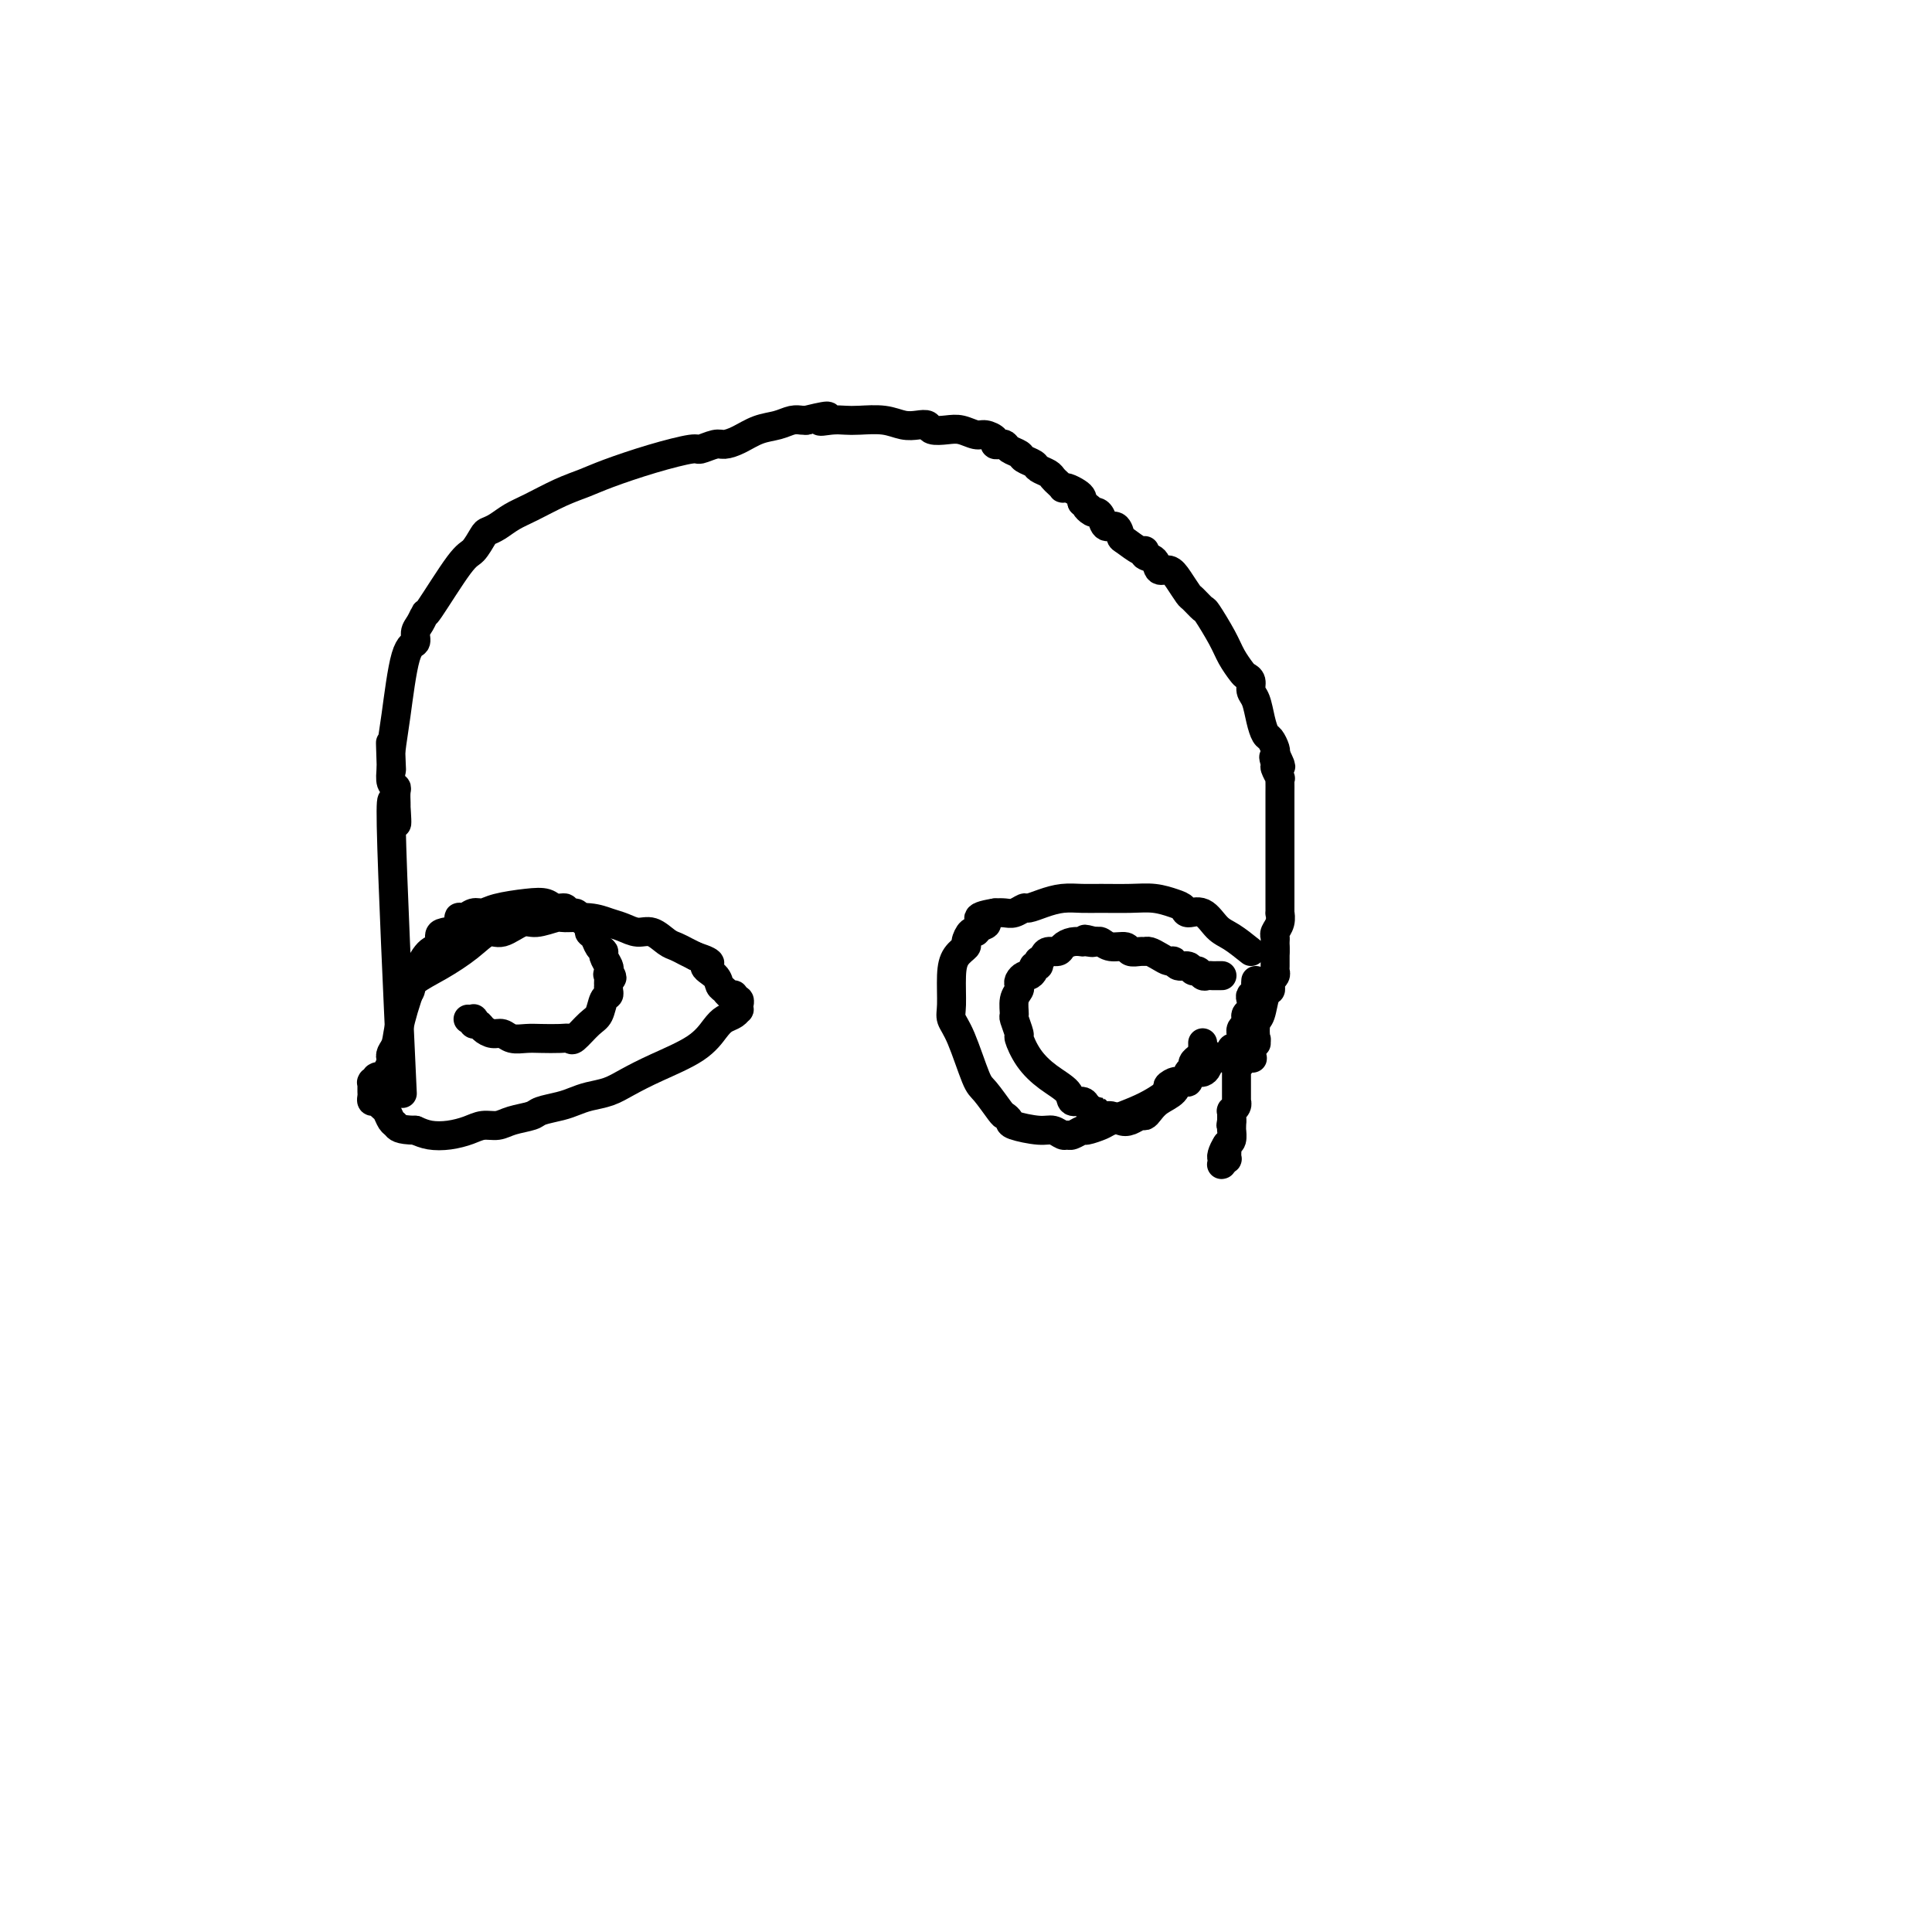 <svg viewBox='0 0 400 400' version='1.1' xmlns='http://www.w3.org/2000/svg' xmlns:xlink='http://www.w3.org/1999/xlink'><g fill='none' stroke='#000000' stroke-width='6' stroke-linecap='round' stroke-linejoin='round'><path d='M83,220c0.257,5.544 0.514,11.088 0,0c-0.514,-11.088 -1.798,-38.807 -2,-49c-0.202,-10.193 0.678,-2.861 1,-1c0.322,1.861 0.086,-1.751 0,-3c-0.086,-1.249 -0.023,-0.137 0,0c0.023,0.137 0.006,-0.702 0,-1c-0.006,-0.298 -0.001,-0.055 0,0c0.001,0.055 -0.004,-0.078 0,0c0.004,0.078 0.015,0.366 0,0c-0.015,-0.366 -0.056,-1.387 0,-2c0.056,-0.613 0.207,-0.819 0,-1c-0.207,-0.181 -0.774,-0.337 -1,-1c-0.226,-0.663 -0.113,-1.831 0,-3'/><path d='M81,159c-0.312,-9.695 -0.092,-3.432 0,-1c0.092,2.432 0.057,1.031 0,0c-0.057,-1.031 -0.135,-1.694 0,-3c0.135,-1.306 0.484,-3.255 1,-7c0.516,-3.745 1.200,-9.285 2,-12c0.800,-2.715 1.715,-2.603 2,-3c0.285,-0.397 -0.061,-1.301 0,-2c0.061,-0.699 0.530,-1.193 1,-2c0.470,-0.807 0.942,-1.925 1,-2c0.058,-0.075 -0.297,0.895 1,-1c1.297,-1.895 4.248,-6.653 6,-9c1.752,-2.347 2.306,-2.281 3,-3c0.694,-0.719 1.527,-2.222 2,-3c0.473,-0.778 0.586,-0.831 1,-1c0.414,-0.169 1.128,-0.454 2,-1c0.872,-0.546 1.902,-1.353 3,-2c1.098,-0.647 2.264,-1.135 4,-2c1.736,-0.865 4.042,-2.106 6,-3c1.958,-0.894 3.570,-1.440 5,-2c1.430,-0.560 2.680,-1.135 5,-2c2.320,-0.865 5.709,-2.021 9,-3c3.291,-0.979 6.484,-1.781 8,-2c1.516,-0.219 1.357,0.145 2,0c0.643,-0.145 2.090,-0.798 3,-1c0.910,-0.202 1.283,0.047 2,0c0.717,-0.047 1.778,-0.391 3,-1c1.222,-0.609 2.604,-1.484 4,-2c1.396,-0.516 2.807,-0.674 4,-1c1.193,-0.326 2.167,-0.818 3,-1c0.833,-0.182 1.524,-0.052 2,0c0.476,0.052 0.738,0.026 1,0'/><path d='M167,87c6.941,-1.702 3.795,-0.457 3,0c-0.795,0.457 0.763,0.126 2,0c1.237,-0.126 2.155,-0.048 3,0c0.845,0.048 1.617,0.064 3,0c1.383,-0.064 3.377,-0.210 5,0c1.623,0.210 2.875,0.774 4,1c1.125,0.226 2.124,0.112 3,0c0.876,-0.112 1.628,-0.222 2,0c0.372,0.222 0.364,0.777 1,1c0.636,0.223 1.915,0.115 3,0c1.085,-0.115 1.975,-0.237 3,0c1.025,0.237 2.187,0.834 3,1c0.813,0.166 1.279,-0.100 2,0c0.721,0.100 1.698,0.566 2,1c0.302,0.434 -0.070,0.837 0,1c0.070,0.163 0.581,0.085 1,0c0.419,-0.085 0.746,-0.177 1,0c0.254,0.177 0.434,0.625 1,1c0.566,0.375 1.517,0.678 2,1c0.483,0.322 0.497,0.664 1,1c0.503,0.336 1.497,0.667 2,1c0.503,0.333 0.517,0.667 1,1c0.483,0.333 1.435,0.664 2,1c0.565,0.336 0.742,0.678 1,1c0.258,0.322 0.598,0.625 1,1c0.402,0.375 0.868,0.821 1,1c0.132,0.179 -0.070,0.089 0,0c0.070,-0.089 0.410,-0.179 1,0c0.590,0.179 1.428,0.625 2,1c0.572,0.375 0.878,0.679 1,1c0.122,0.321 0.061,0.661 0,1'/><path d='M224,104c2.963,2.175 1.370,1.113 1,1c-0.370,-0.113 0.482,0.724 1,1c0.518,0.276 0.703,-0.010 1,0c0.297,0.010 0.708,0.316 1,1c0.292,0.684 0.467,1.746 1,2c0.533,0.254 1.425,-0.301 2,0c0.575,0.301 0.832,1.457 1,2c0.168,0.543 0.248,0.473 1,1c0.752,0.527 2.175,1.652 3,2c0.825,0.348 1.050,-0.080 1,0c-0.050,0.080 -0.376,0.667 0,1c0.376,0.333 1.453,0.412 2,1c0.547,0.588 0.565,1.686 1,2c0.435,0.314 1.287,-0.157 2,0c0.713,0.157 1.289,0.942 2,2c0.711,1.058 1.559,2.390 2,3c0.441,0.610 0.474,0.498 1,1c0.526,0.502 1.545,1.619 2,2c0.455,0.381 0.345,0.024 1,1c0.655,0.976 2.074,3.283 3,5c0.926,1.717 1.358,2.845 2,4c0.642,1.155 1.496,2.338 2,3c0.504,0.662 0.660,0.802 1,1c0.340,0.198 0.865,0.452 1,1c0.135,0.548 -0.119,1.389 0,2c0.119,0.611 0.610,0.994 1,2c0.390,1.006 0.679,2.637 1,4c0.321,1.363 0.674,2.458 1,3c0.326,0.542 0.626,0.531 1,1c0.374,0.469 0.821,1.420 1,2c0.179,0.580 0.089,0.790 0,1'/><path d='M264,156c2.316,4.814 0.607,1.850 0,1c-0.607,-0.850 -0.110,0.415 0,1c0.110,0.585 -0.167,0.488 0,1c0.167,0.512 0.777,1.631 1,2c0.223,0.369 0.060,-0.012 0,0c-0.060,0.012 -0.016,0.415 0,1c0.016,0.585 0.004,1.350 0,2c-0.004,0.650 -0.001,1.183 0,2c0.001,0.817 0.000,1.918 0,3c-0.000,1.082 -0.000,2.146 0,3c0.000,0.854 0.000,1.498 0,2c-0.000,0.502 -0.000,0.862 0,1c0.000,0.138 0.000,0.053 0,0c-0.000,-0.053 -0.000,-0.074 0,1c0.000,1.074 0.000,3.244 0,4c-0.000,0.756 0.000,0.097 0,0c-0.000,-0.097 -0.000,0.369 0,1c0.000,0.631 0.000,1.426 0,2c-0.000,0.574 -0.000,0.926 0,1c0.000,0.074 0.000,-0.130 0,0c-0.000,0.130 -0.000,0.594 0,1c0.000,0.406 0.001,0.756 0,1c-0.001,0.244 -0.004,0.384 0,1c0.004,0.616 0.015,1.709 0,2c-0.015,0.291 -0.057,-0.221 0,0c0.057,0.221 0.211,1.175 0,2c-0.211,0.825 -0.789,1.520 -1,2c-0.211,0.480 -0.057,0.745 0,1c0.057,0.255 0.016,0.502 0,1c-0.016,0.498 -0.008,1.249 0,2'/><path d='M264,197c-0.000,6.339 -0.000,1.688 0,0c0.000,-1.688 0.000,-0.411 0,0c-0.000,0.411 -0.000,-0.045 0,0c0.000,0.045 0.001,0.589 0,1c-0.001,0.411 -0.004,0.688 0,1c0.004,0.312 0.015,0.657 0,1c-0.015,0.343 -0.057,0.683 0,1c0.057,0.317 0.212,0.610 0,1c-0.212,0.390 -0.792,0.875 -1,1c-0.208,0.125 -0.044,-0.110 0,0c0.044,0.110 -0.030,0.566 0,1c0.030,0.434 0.166,0.846 0,1c-0.166,0.154 -0.632,0.051 -1,1c-0.368,0.949 -0.638,2.951 -1,4c-0.362,1.049 -0.815,1.146 -1,2c-0.185,0.854 -0.102,2.464 0,3c0.102,0.536 0.224,-0.001 0,0c-0.224,0.001 -0.792,0.540 -1,1c-0.208,0.460 -0.056,0.841 0,1c0.056,0.159 0.015,0.095 0,0c-0.015,-0.095 -0.004,-0.223 0,0c0.004,0.223 0.001,0.796 0,1c-0.001,0.204 -0.001,0.040 0,0c0.001,-0.040 0.003,0.043 0,0c-0.003,-0.043 -0.012,-0.211 0,0c0.012,0.211 0.045,0.802 0,1c-0.045,0.198 -0.167,0.001 0,0c0.167,-0.001 0.622,0.192 0,0c-0.622,-0.192 -2.321,-0.769 -3,-1c-0.679,-0.231 -0.340,-0.115 0,0'/><path d='M259,197c-1.419,-1.134 -2.838,-2.268 -4,-3c-1.162,-0.732 -2.067,-1.060 -3,-2c-0.933,-0.940 -1.893,-2.490 -3,-3c-1.107,-0.510 -2.359,0.021 -3,0c-0.641,-0.021 -0.671,-0.594 -1,-1c-0.329,-0.406 -0.958,-0.644 -2,-1c-1.042,-0.356 -2.498,-0.828 -4,-1c-1.502,-0.172 -3.052,-0.043 -5,0c-1.948,0.043 -4.294,0.002 -6,0c-1.706,-0.002 -2.771,0.037 -4,0c-1.229,-0.037 -2.622,-0.150 -4,0c-1.378,0.150 -2.739,0.562 -4,1c-1.261,0.438 -2.421,0.902 -3,1c-0.579,0.098 -0.578,-0.170 -1,0c-0.422,0.170 -1.267,0.776 -2,1c-0.733,0.224 -1.352,0.064 -2,0c-0.648,-0.064 -1.324,-0.032 -2,0'/><path d='M206,189c-5.511,0.875 -2.787,1.562 -2,2c0.787,0.438 -0.362,0.628 -1,1c-0.638,0.372 -0.766,0.928 -1,1c-0.234,0.072 -0.574,-0.339 -1,0c-0.426,0.339 -0.937,1.428 -1,2c-0.063,0.572 0.322,0.628 0,1c-0.322,0.372 -1.349,1.060 -2,2c-0.651,0.940 -0.925,2.133 -1,4c-0.075,1.867 0.047,4.409 0,6c-0.047,1.591 -0.265,2.230 0,3c0.265,0.770 1.012,1.670 2,4c0.988,2.330 2.216,6.092 3,8c0.784,1.908 1.124,1.964 2,3c0.876,1.036 2.290,3.052 3,4c0.710,0.948 0.718,0.827 1,1c0.282,0.173 0.839,0.639 1,1c0.161,0.361 -0.073,0.618 1,1c1.073,0.382 3.452,0.888 5,1c1.548,0.112 2.264,-0.170 3,0c0.736,0.170 1.490,0.793 2,1c0.510,0.207 0.774,-0.000 1,0c0.226,0.000 0.414,0.208 1,0c0.586,-0.208 1.570,-0.832 2,-1c0.430,-0.168 0.306,0.121 1,0c0.694,-0.121 2.205,-0.651 3,-1c0.795,-0.349 0.873,-0.516 2,-1c1.127,-0.484 3.303,-1.284 5,-2c1.697,-0.716 2.913,-1.347 4,-2c1.087,-0.653 2.043,-1.326 3,-2'/><path d='M242,226c3.201,-1.558 0.704,-0.953 0,-1c-0.704,-0.047 0.385,-0.748 1,-1c0.615,-0.252 0.757,-0.057 1,0c0.243,0.057 0.586,-0.023 1,0c0.414,0.023 0.899,0.150 1,0c0.101,-0.150 -0.180,-0.576 0,-1c0.180,-0.424 0.822,-0.848 1,-1c0.178,-0.152 -0.108,-0.034 0,0c0.108,0.034 0.610,-0.015 1,0c0.390,0.015 0.667,0.096 1,0c0.333,-0.096 0.720,-0.368 1,-1c0.280,-0.632 0.452,-1.623 1,-2c0.548,-0.377 1.470,-0.138 2,0c0.530,0.138 0.667,0.177 1,0c0.333,-0.177 0.864,-0.569 1,-1c0.136,-0.431 -0.121,-0.900 0,-1c0.121,-0.100 0.621,0.169 1,0c0.379,-0.169 0.636,-0.777 1,-1c0.364,-0.223 0.833,-0.060 1,0c0.167,0.060 0.031,0.016 0,0c-0.031,-0.016 0.045,-0.004 0,0c-0.045,0.004 -0.209,0.001 0,0c0.209,-0.001 0.792,-0.000 1,0c0.208,0.000 0.042,0.000 0,0c-0.042,-0.000 0.041,-0.000 0,0c-0.041,0.000 -0.207,0.000 0,0c0.207,-0.000 0.788,-0.000 1,0c0.212,0.000 0.057,0.000 0,0c-0.057,-0.000 -0.015,-0.000 0,0c0.015,0.000 0.004,0.000 0,0c-0.004,-0.000 -0.002,-0.000 0,0'/><path d='M253,202c-0.333,-0.002 -0.667,-0.005 -1,0c-0.333,0.005 -0.667,0.016 -1,0c-0.333,-0.016 -0.666,-0.061 -1,0c-0.334,0.061 -0.671,0.228 -1,0c-0.329,-0.228 -0.652,-0.850 -1,-1c-0.348,-0.150 -0.722,0.171 -1,0c-0.278,-0.171 -0.458,-0.833 -1,-1c-0.542,-0.167 -1.444,0.162 -2,0c-0.556,-0.162 -0.765,-0.814 -1,-1c-0.235,-0.186 -0.496,0.093 -1,0c-0.504,-0.093 -1.253,-0.560 -2,-1c-0.747,-0.440 -1.494,-0.854 -2,-1c-0.506,-0.146 -0.772,-0.024 -1,0c-0.228,0.024 -0.418,-0.050 -1,0c-0.582,0.050 -1.557,0.223 -2,0c-0.443,-0.223 -0.356,-0.843 -1,-1c-0.644,-0.157 -2.020,0.150 -3,0c-0.980,-0.150 -1.566,-0.757 -2,-1c-0.434,-0.243 -0.717,-0.121 -1,0'/><path d='M227,195c-4.206,-1.083 -1.721,-0.291 -1,0c0.721,0.291 -0.322,0.081 -1,0c-0.678,-0.081 -0.993,-0.032 -1,0c-0.007,0.032 0.293,0.046 0,0c-0.293,-0.046 -1.177,-0.153 -2,0c-0.823,0.153 -1.583,0.567 -2,1c-0.417,0.433 -0.490,0.887 -1,1c-0.510,0.113 -1.457,-0.114 -2,0c-0.543,0.114 -0.680,0.571 -1,1c-0.320,0.429 -0.822,0.832 -1,1c-0.178,0.168 -0.033,0.100 0,0c0.033,-0.100 -0.047,-0.233 0,0c0.047,0.233 0.220,0.832 0,1c-0.220,0.168 -0.833,-0.096 -1,0c-0.167,0.096 0.113,0.551 0,1c-0.113,0.449 -0.618,0.894 -1,1c-0.382,0.106 -0.642,-0.125 -1,0c-0.358,0.125 -0.814,0.605 -1,1c-0.186,0.395 -0.104,0.705 0,1c0.104,0.295 0.228,0.573 0,1c-0.228,0.427 -0.808,1.001 -1,2c-0.192,0.999 0.006,2.423 0,3c-0.006,0.577 -0.215,0.307 0,1c0.215,0.693 0.853,2.349 1,3c0.147,0.651 -0.197,0.298 0,1c0.197,0.702 0.935,2.461 2,4c1.065,1.539 2.457,2.860 4,4c1.543,1.140 3.238,2.099 4,3c0.762,0.901 0.590,1.742 1,2c0.410,0.258 1.403,-0.069 2,0c0.597,0.069 0.799,0.535 1,1'/><path d='M225,229c2.274,1.709 1.960,0.981 2,1c0.040,0.019 0.434,0.786 1,1c0.566,0.214 1.303,-0.124 2,0c0.697,0.124 1.352,0.711 2,1c0.648,0.289 1.289,0.282 2,0c0.711,-0.282 1.493,-0.837 2,-1c0.507,-0.163 0.738,0.068 1,0c0.262,-0.068 0.556,-0.434 1,-1c0.444,-0.566 1.037,-1.332 2,-2c0.963,-0.668 2.295,-1.240 3,-2c0.705,-0.760 0.781,-1.709 1,-2c0.219,-0.291 0.579,0.077 1,0c0.421,-0.077 0.901,-0.599 1,-1c0.099,-0.401 -0.183,-0.682 0,-1c0.183,-0.318 0.833,-0.673 1,-1c0.167,-0.327 -0.148,-0.626 0,-1c0.148,-0.374 0.758,-0.822 1,-1c0.242,-0.178 0.118,-0.085 0,0c-0.118,0.085 -0.228,0.163 0,0c0.228,-0.163 0.793,-0.565 1,-1c0.207,-0.435 0.055,-0.901 0,-1c-0.055,-0.099 -0.015,0.169 0,0c0.015,-0.169 0.004,-0.776 0,-1c-0.004,-0.224 -0.001,-0.064 0,0c0.001,0.064 0.001,0.032 0,0'/><path d='M260,203c-0.030,0.336 -0.060,0.671 0,1c0.060,0.329 0.208,0.651 0,1c-0.208,0.349 -0.774,0.724 -1,1c-0.226,0.276 -0.113,0.451 0,1c0.113,0.549 0.228,1.471 0,2c-0.228,0.529 -0.797,0.666 -1,1c-0.203,0.334 -0.040,0.864 0,1c0.040,0.136 -0.042,-0.122 0,0c0.042,0.122 0.207,0.625 0,1c-0.207,0.375 -0.788,0.622 -1,1c-0.212,0.378 -0.057,0.886 0,1c0.057,0.114 0.015,-0.166 0,0c-0.015,0.166 -0.004,0.779 0,1c0.004,0.221 0.001,0.049 0,0c-0.001,-0.049 -0.000,0.025 0,0c0.000,-0.025 0.000,-0.147 0,0c-0.000,0.147 -0.000,0.565 0,1c0.000,0.435 0.000,0.886 0,1c-0.000,0.114 -0.000,-0.110 0,0c0.000,0.110 0.000,0.555 0,1'/><path d='M257,218c-0.480,2.504 -0.181,1.263 0,1c0.181,-0.263 0.245,0.450 0,1c-0.245,0.550 -0.798,0.936 -1,1c-0.202,0.064 -0.054,-0.194 0,0c0.054,0.194 0.015,0.840 0,1c-0.015,0.160 -0.004,-0.167 0,0c0.004,0.167 0.001,0.829 0,1c-0.001,0.171 -0.000,-0.150 0,0c0.000,0.150 0.000,0.772 0,1c-0.000,0.228 -0.000,0.061 0,0c0.000,-0.061 0.000,-0.018 0,0c-0.000,0.018 -0.000,0.009 0,0c0.000,-0.009 0.000,-0.018 0,0c-0.000,0.018 -0.000,0.061 0,0c0.000,-0.061 -0.000,-0.228 0,0c0.000,0.228 0.000,0.850 0,1c-0.000,0.150 -0.000,-0.171 0,0c0.000,0.171 0.000,0.834 0,1c-0.000,0.166 -0.000,-0.166 0,0c0.000,0.166 0.000,0.829 0,1c-0.000,0.171 -0.000,-0.151 0,0c0.000,0.151 0.001,0.775 0,1c-0.001,0.225 -0.004,0.050 0,0c0.004,-0.050 0.015,0.024 0,0c-0.015,-0.024 -0.057,-0.146 0,0c0.057,0.146 0.211,0.560 0,1c-0.211,0.440 -0.789,0.905 -1,1c-0.211,0.095 -0.057,-0.181 0,0c0.057,0.181 0.015,0.818 0,1c-0.015,0.182 -0.004,-0.091 0,0c0.004,0.091 0.002,0.545 0,1'/><path d='M255,232c-0.309,2.106 -0.083,0.373 0,0c0.083,-0.373 0.022,0.616 0,1c-0.022,0.384 -0.005,0.162 0,0c0.005,-0.162 -0.001,-0.266 0,0c0.001,0.266 0.011,0.901 0,1c-0.011,0.099 -0.041,-0.339 0,0c0.041,0.339 0.155,1.454 0,2c-0.155,0.546 -0.577,0.525 -1,1c-0.423,0.475 -0.845,1.448 -1,2c-0.155,0.552 -0.041,0.684 0,1c0.041,0.316 0.011,0.817 0,1c-0.011,0.183 -0.003,0.049 0,0c0.003,-0.049 0.001,-0.013 0,0c-0.001,0.013 -0.000,0.004 0,0c0.000,-0.004 0.000,-0.001 0,0c-0.000,0.001 -0.000,0.000 0,0c0.000,-0.000 0.000,-0.000 0,0c-0.000,0.000 -0.001,0.001 0,0c0.001,-0.001 0.004,-0.004 0,0c-0.004,0.004 -0.015,0.016 0,0c0.015,-0.016 0.057,-0.060 0,0c-0.057,0.060 -0.211,0.223 0,0c0.211,-0.223 0.789,-0.833 1,-1c0.211,-0.167 0.057,0.109 0,0c-0.057,-0.109 -0.016,-0.603 0,-1c0.016,-0.397 0.008,-0.699 0,-1'/><path d='M254,238c-0.155,0.933 -0.041,0.264 0,0c0.041,-0.264 0.011,-0.123 0,0c-0.011,0.123 -0.003,0.229 0,0c0.003,-0.229 0.001,-0.793 0,-1c-0.001,-0.207 -0.000,-0.055 0,0c0.000,0.055 0.000,0.015 0,0c-0.000,-0.015 -0.000,-0.004 0,0c0.000,0.004 0.000,0.001 0,0c-0.000,-0.001 -0.000,-0.000 0,0c0.000,0.000 0.000,0.000 0,0'/><path d='M83,206c0.310,0.070 0.620,0.140 1,0c0.380,-0.140 0.829,-0.491 1,-1c0.171,-0.509 0.064,-1.178 1,-2c0.936,-0.822 2.915,-1.797 5,-3c2.085,-1.203 4.275,-2.633 6,-4c1.725,-1.367 2.984,-2.671 4,-3c1.016,-0.329 1.789,0.319 3,0c1.211,-0.319 2.862,-1.603 4,-2c1.138,-0.397 1.764,0.093 3,0c1.236,-0.093 3.082,-0.768 4,-1c0.918,-0.232 0.906,-0.019 2,0c1.094,0.019 3.293,-0.154 5,0c1.707,0.154 2.922,0.637 4,1c1.078,0.363 2.018,0.608 3,1c0.982,0.392 2.006,0.931 3,1c0.994,0.069 1.957,-0.332 3,0c1.043,0.332 2.166,1.398 3,2c0.834,0.602 1.378,0.739 2,1c0.622,0.261 1.320,0.646 2,1c0.680,0.354 1.340,0.677 2,1'/><path d='M144,198c4.831,1.599 2.407,1.595 2,2c-0.407,0.405 1.201,1.218 2,2c0.799,0.782 0.787,1.534 1,2c0.213,0.466 0.649,0.646 1,1c0.351,0.354 0.616,0.884 1,1c0.384,0.116 0.888,-0.180 1,0c0.112,0.180 -0.166,0.837 0,1c0.166,0.163 0.777,-0.167 1,0c0.223,0.167 0.058,0.833 0,1c-0.058,0.167 -0.007,-0.163 0,0c0.007,0.163 -0.028,0.819 0,1c0.028,0.181 0.118,-0.111 0,0c-0.118,0.111 -0.445,0.627 -1,1c-0.555,0.373 -1.338,0.603 -2,1c-0.662,0.397 -1.205,0.961 -2,2c-0.795,1.039 -1.844,2.555 -4,4c-2.156,1.445 -5.420,2.821 -8,4c-2.580,1.179 -4.474,2.161 -6,3c-1.526,0.839 -2.682,1.534 -4,2c-1.318,0.466 -2.798,0.702 -4,1c-1.202,0.298 -2.124,0.657 -3,1c-0.876,0.343 -1.704,0.670 -3,1c-1.296,0.330 -3.060,0.662 -4,1c-0.940,0.338 -1.055,0.682 -2,1c-0.945,0.318 -2.720,0.611 -4,1c-1.280,0.389 -2.065,0.876 -3,1c-0.935,0.124 -2.021,-0.113 -3,0c-0.979,0.113 -1.850,0.577 -3,1c-1.150,0.423 -2.579,0.806 -4,1c-1.421,0.194 -2.835,0.198 -4,0c-1.165,-0.198 -2.083,-0.599 -3,-1'/><path d='M86,234c-3.488,-0.041 -3.708,-0.642 -4,-1c-0.292,-0.358 -0.656,-0.473 -1,-1c-0.344,-0.527 -0.666,-1.465 -1,-2c-0.334,-0.535 -0.678,-0.668 -1,-1c-0.322,-0.332 -0.622,-0.863 -1,-1c-0.378,-0.137 -0.833,0.121 -1,0c-0.167,-0.121 -0.045,-0.620 0,-1c0.045,-0.380 0.012,-0.642 0,-1c-0.012,-0.358 -0.003,-0.814 0,-1c0.003,-0.186 0.001,-0.102 0,0c-0.001,0.102 -0.000,0.224 0,0c0.000,-0.224 -0.000,-0.792 0,-1c0.000,-0.208 0.000,-0.056 0,0c-0.000,0.056 -0.001,0.016 0,0c0.001,-0.016 0.004,-0.008 0,0c-0.004,0.008 -0.015,0.016 0,0c0.015,-0.016 0.056,-0.057 0,0c-0.056,0.057 -0.207,0.211 0,0c0.207,-0.211 0.773,-0.789 1,-1c0.227,-0.211 0.114,-0.057 0,0c-0.114,0.057 -0.228,0.015 0,0c0.228,-0.015 0.797,-0.003 1,0c0.203,0.003 0.040,-0.003 0,0c-0.040,0.003 0.042,0.015 0,0c-0.042,-0.015 -0.207,-0.057 0,0c0.207,0.057 0.787,0.213 1,0c0.213,-0.213 0.060,-0.795 0,-1c-0.060,-0.205 -0.026,-0.034 0,0c0.026,0.034 0.046,-0.068 0,0c-0.046,0.068 -0.156,0.305 0,0c0.156,-0.305 0.578,-1.153 1,-2'/><path d='M81,220c0.479,-1.423 0.176,-0.981 0,-1c-0.176,-0.019 -0.224,-0.499 0,-1c0.224,-0.501 0.719,-1.022 1,-2c0.281,-0.978 0.348,-2.412 1,-5c0.652,-2.588 1.888,-6.329 3,-9c1.112,-2.671 2.099,-4.273 3,-5c0.901,-0.727 1.715,-0.581 2,-1c0.285,-0.419 0.040,-1.404 0,-2c-0.040,-0.596 0.125,-0.805 1,-1c0.875,-0.195 2.461,-0.377 3,-1c0.539,-0.623 0.031,-1.686 0,-2c-0.031,-0.314 0.413,0.123 1,0c0.587,-0.123 1.316,-0.804 2,-1c0.684,-0.196 1.323,0.095 2,0c0.677,-0.095 1.391,-0.577 3,-1c1.609,-0.423 4.114,-0.789 6,-1c1.886,-0.211 3.153,-0.267 4,0c0.847,0.267 1.272,0.858 2,1c0.728,0.142 1.758,-0.166 2,0c0.242,0.166 -0.304,0.804 0,1c0.304,0.196 1.458,-0.051 2,0c0.542,0.051 0.474,0.398 1,1c0.526,0.602 1.648,1.457 2,2c0.352,0.543 -0.064,0.774 0,1c0.064,0.226 0.609,0.445 1,1c0.391,0.555 0.627,1.444 1,2c0.373,0.556 0.884,0.778 1,1c0.116,0.222 -0.161,0.444 0,1c0.161,0.556 0.760,1.444 1,2c0.240,0.556 0.120,0.778 0,1'/><path d='M126,201c1.392,2.249 0.373,1.372 0,1c-0.373,-0.372 -0.100,-0.241 0,0c0.100,0.241 0.028,0.590 0,1c-0.028,0.410 -0.011,0.882 0,1c0.011,0.118 0.014,-0.116 0,0c-0.014,0.116 -0.047,0.582 0,1c0.047,0.418 0.174,0.789 0,1c-0.174,0.211 -0.648,0.263 -1,1c-0.352,0.737 -0.582,2.159 -1,3c-0.418,0.841 -1.025,1.101 -2,2c-0.975,0.899 -2.319,2.437 -3,3c-0.681,0.563 -0.700,0.152 -1,0c-0.300,-0.152 -0.881,-0.045 -2,0c-1.119,0.045 -2.775,0.027 -4,0c-1.225,-0.027 -2.020,-0.062 -3,0c-0.980,0.062 -2.146,0.223 -3,0c-0.854,-0.223 -1.395,-0.829 -2,-1c-0.605,-0.171 -1.273,0.094 -2,0c-0.727,-0.094 -1.514,-0.547 -2,-1c-0.486,-0.453 -0.670,-0.906 -1,-1c-0.330,-0.094 -0.806,0.171 -1,0c-0.194,-0.171 -0.104,-0.778 0,-1c0.104,-0.222 0.224,-0.060 0,0c-0.224,0.060 -0.791,0.016 -1,0c-0.209,-0.016 -0.060,-0.005 0,0c0.060,0.005 0.030,0.002 0,0'/></g>
</svg>